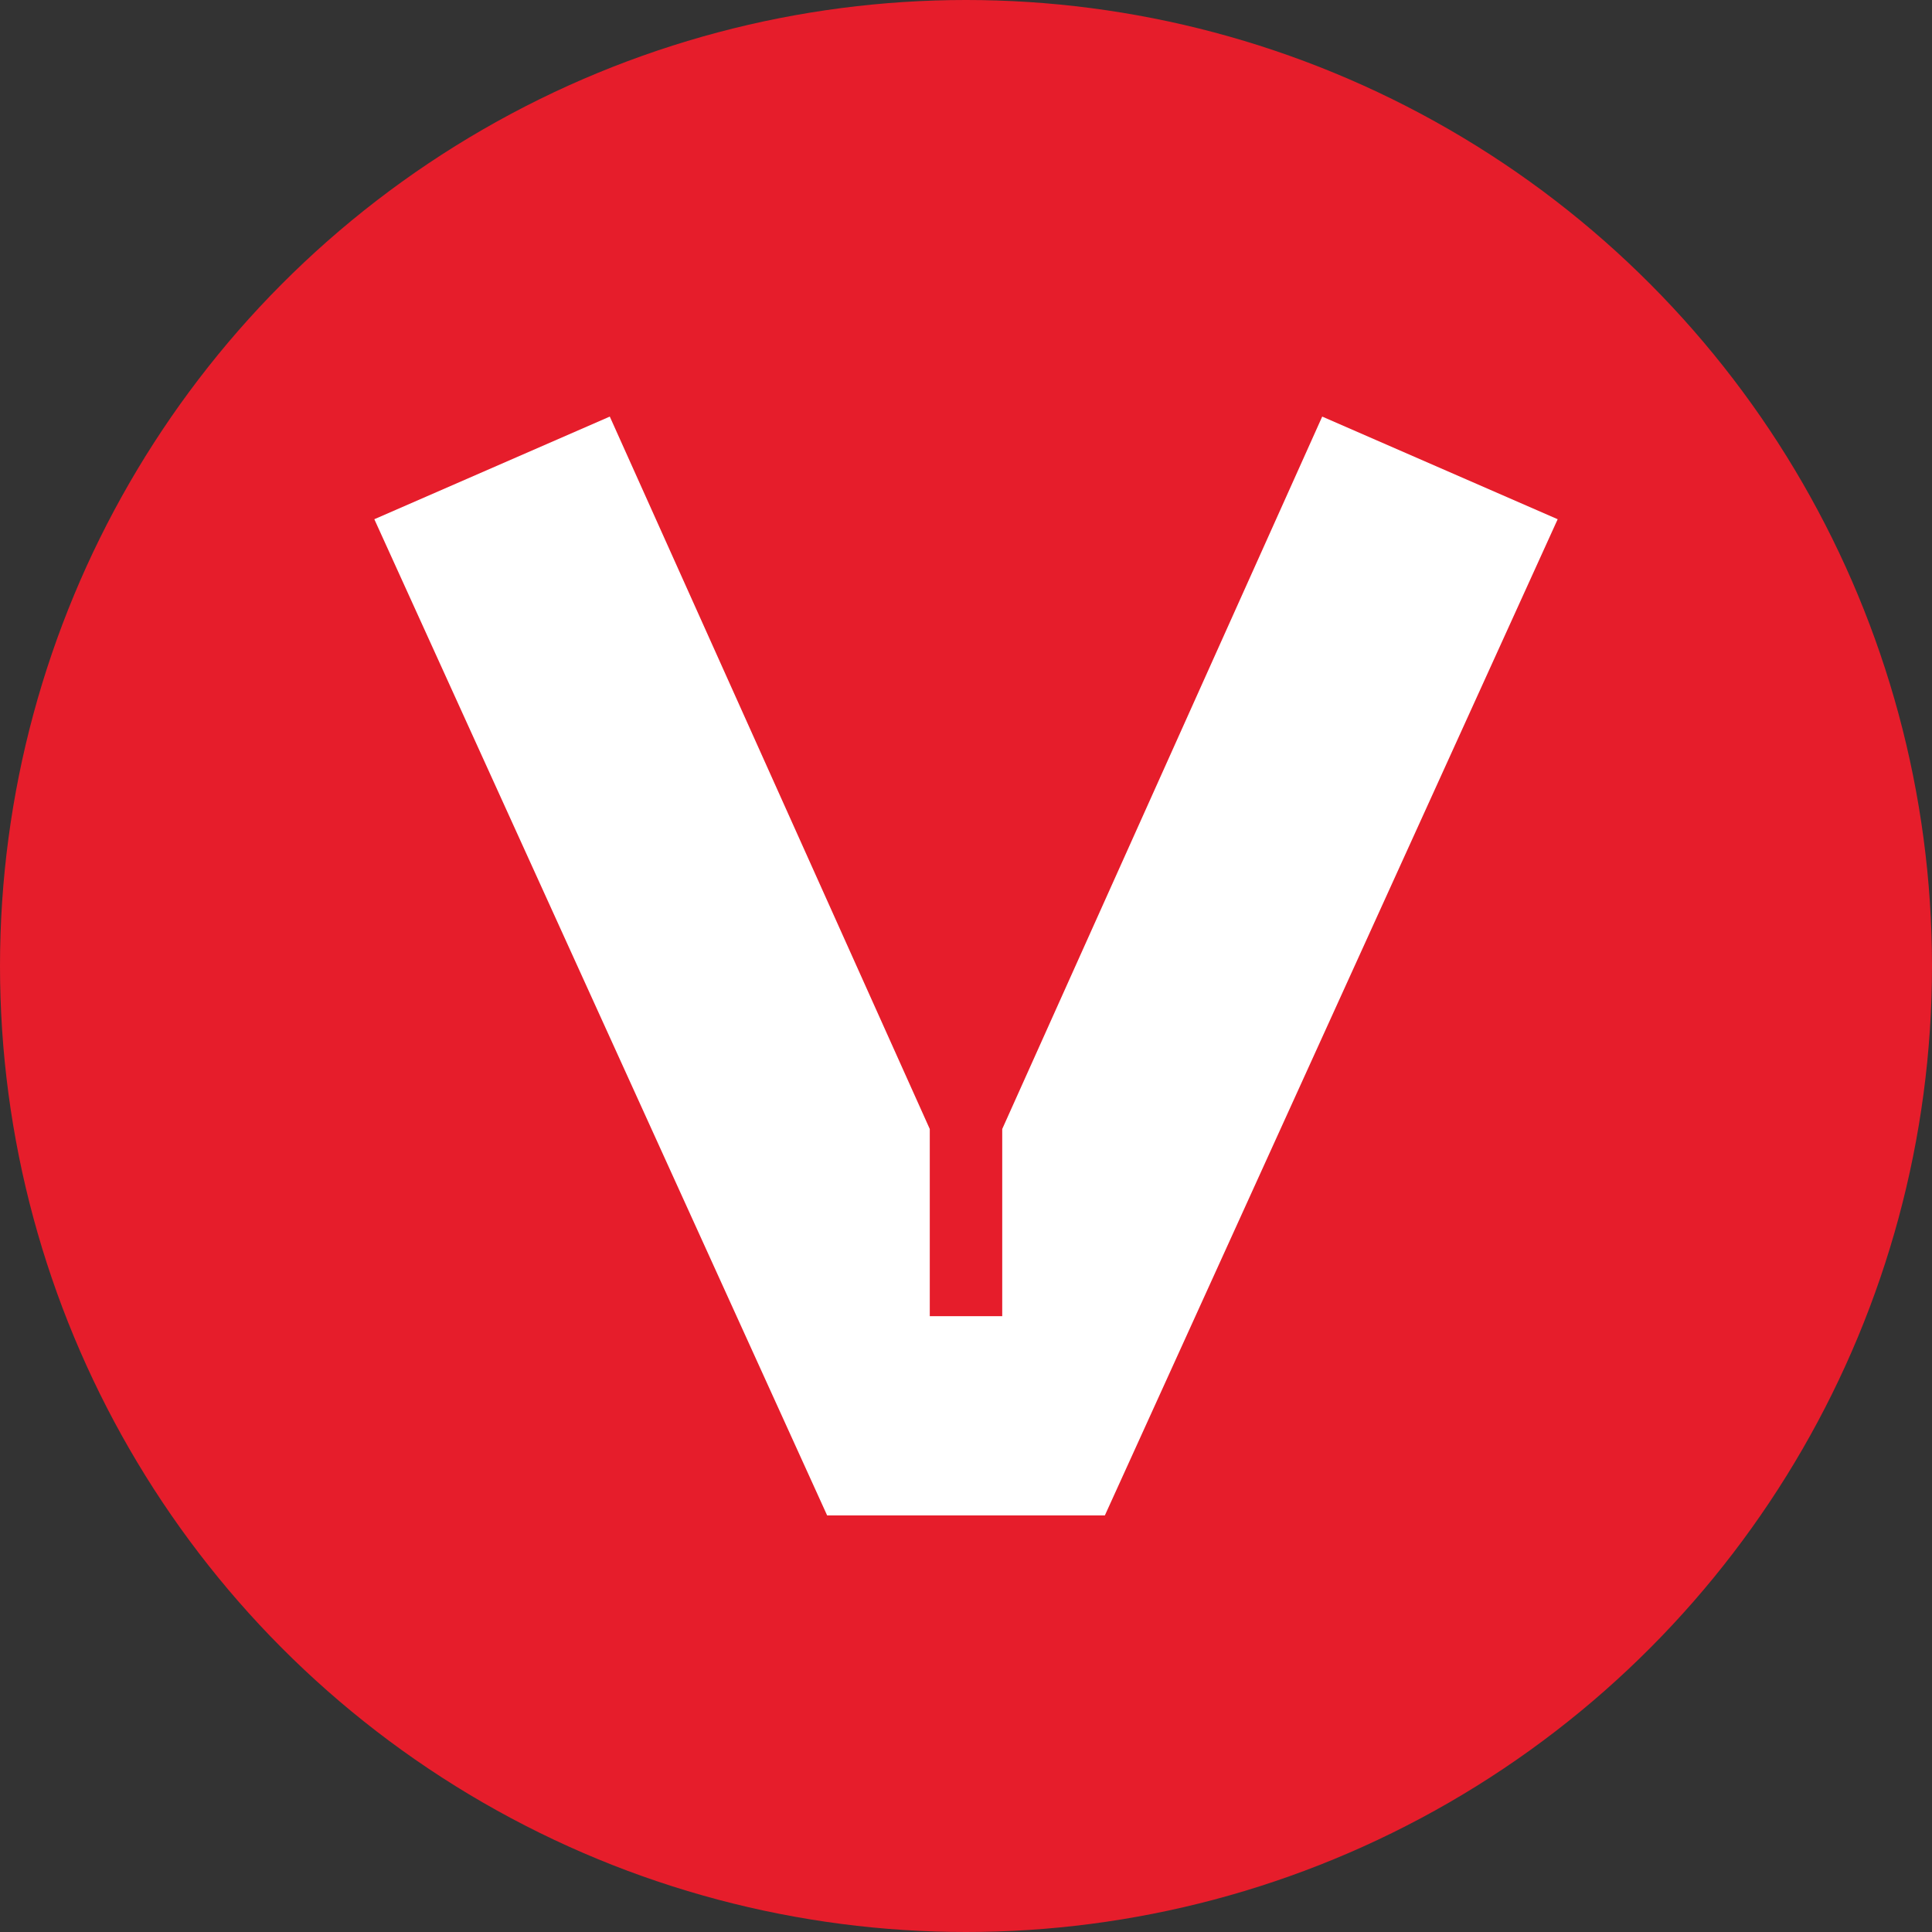 <?xml version="1.0" encoding="UTF-8"?> <svg xmlns="http://www.w3.org/2000/svg" id="a" version="1.1" viewBox="0 0 32 32"><rect x="0" y="0" width="32" height="32" fill="#333333" stroke="none"/><defs><style> .cls-1 { fill: #e61d2b; } .cls-1, .cls-2 { stroke-width: 0px; } .cls-2 { fill: #fff; fill-rule: evenodd; } </style></defs><circle class="cls-1" cx="16" cy="16" r="16"></circle><polygon class="cls-2" points="21.9 6.9 16.6 18.7 16.6 21.8 15.4 21.8 15.4 18.7 10.1 6.9 6.2 8.6 13.7 25.1 18.3 25.1 25.8 8.6 21.9 6.9"></polygon></svg> 